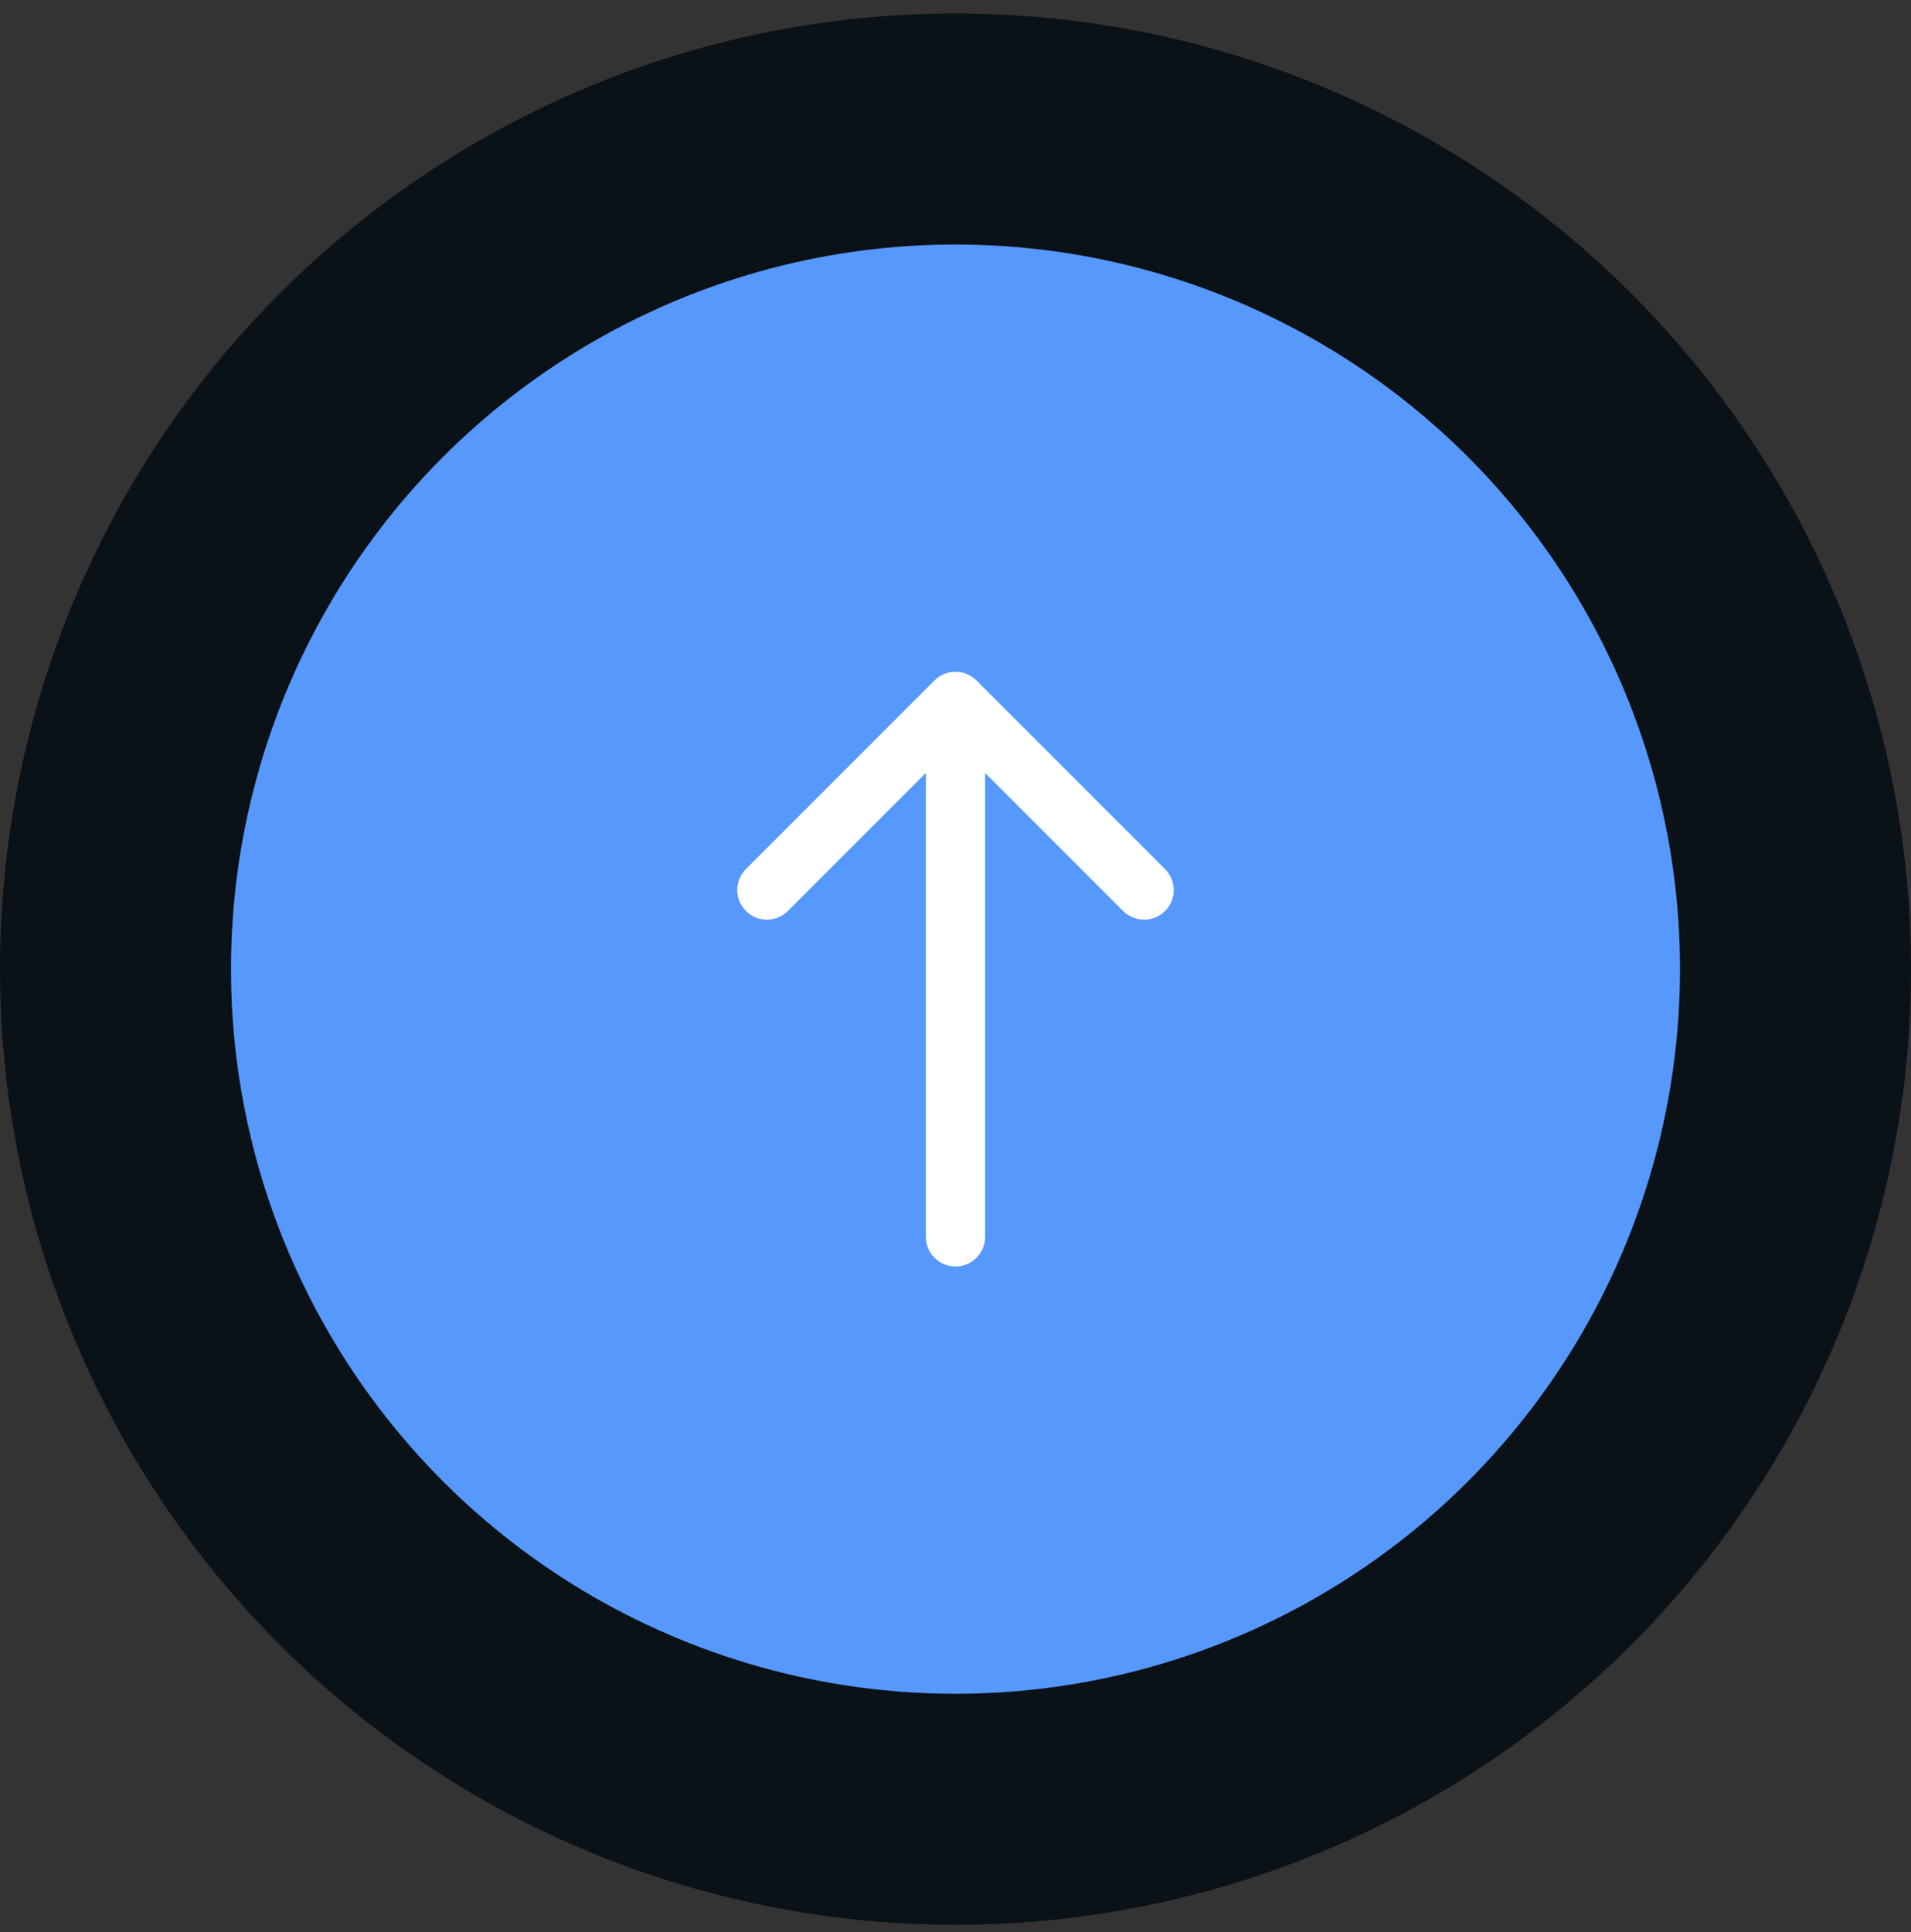 <?xml version="1.0" encoding="UTF-8"?>
<svg xmlns="http://www.w3.org/2000/svg" width="91" height="92" viewBox="0 0 91 92" fill="none">
  <rect x="0" y="0" width="91" height="92" fill="#333333" stroke="none"/>
  <circle cx="45.5" cy="46.141" r="40" fill="#5798FD" stroke="#0A1117" stroke-width="11"></circle>
  <path d="M46.911 58.888C46.911 59.667 46.279 60.299 45.5 60.299C44.721 60.299 44.089 59.667 44.089 58.888H46.911ZM44.502 32.395C45.053 31.844 45.947 31.844 46.498 32.395L55.479 41.377C56.031 41.928 56.031 42.822 55.479 43.373C54.928 43.924 54.035 43.924 53.483 43.373L45.5 35.389L37.517 43.373C36.965 43.924 36.072 43.924 35.521 43.373C34.969 42.822 34.969 41.928 35.521 41.377L44.502 32.395ZM44.089 58.888V33.393H46.911V58.888H44.089Z" fill="white"></path>
</svg>
